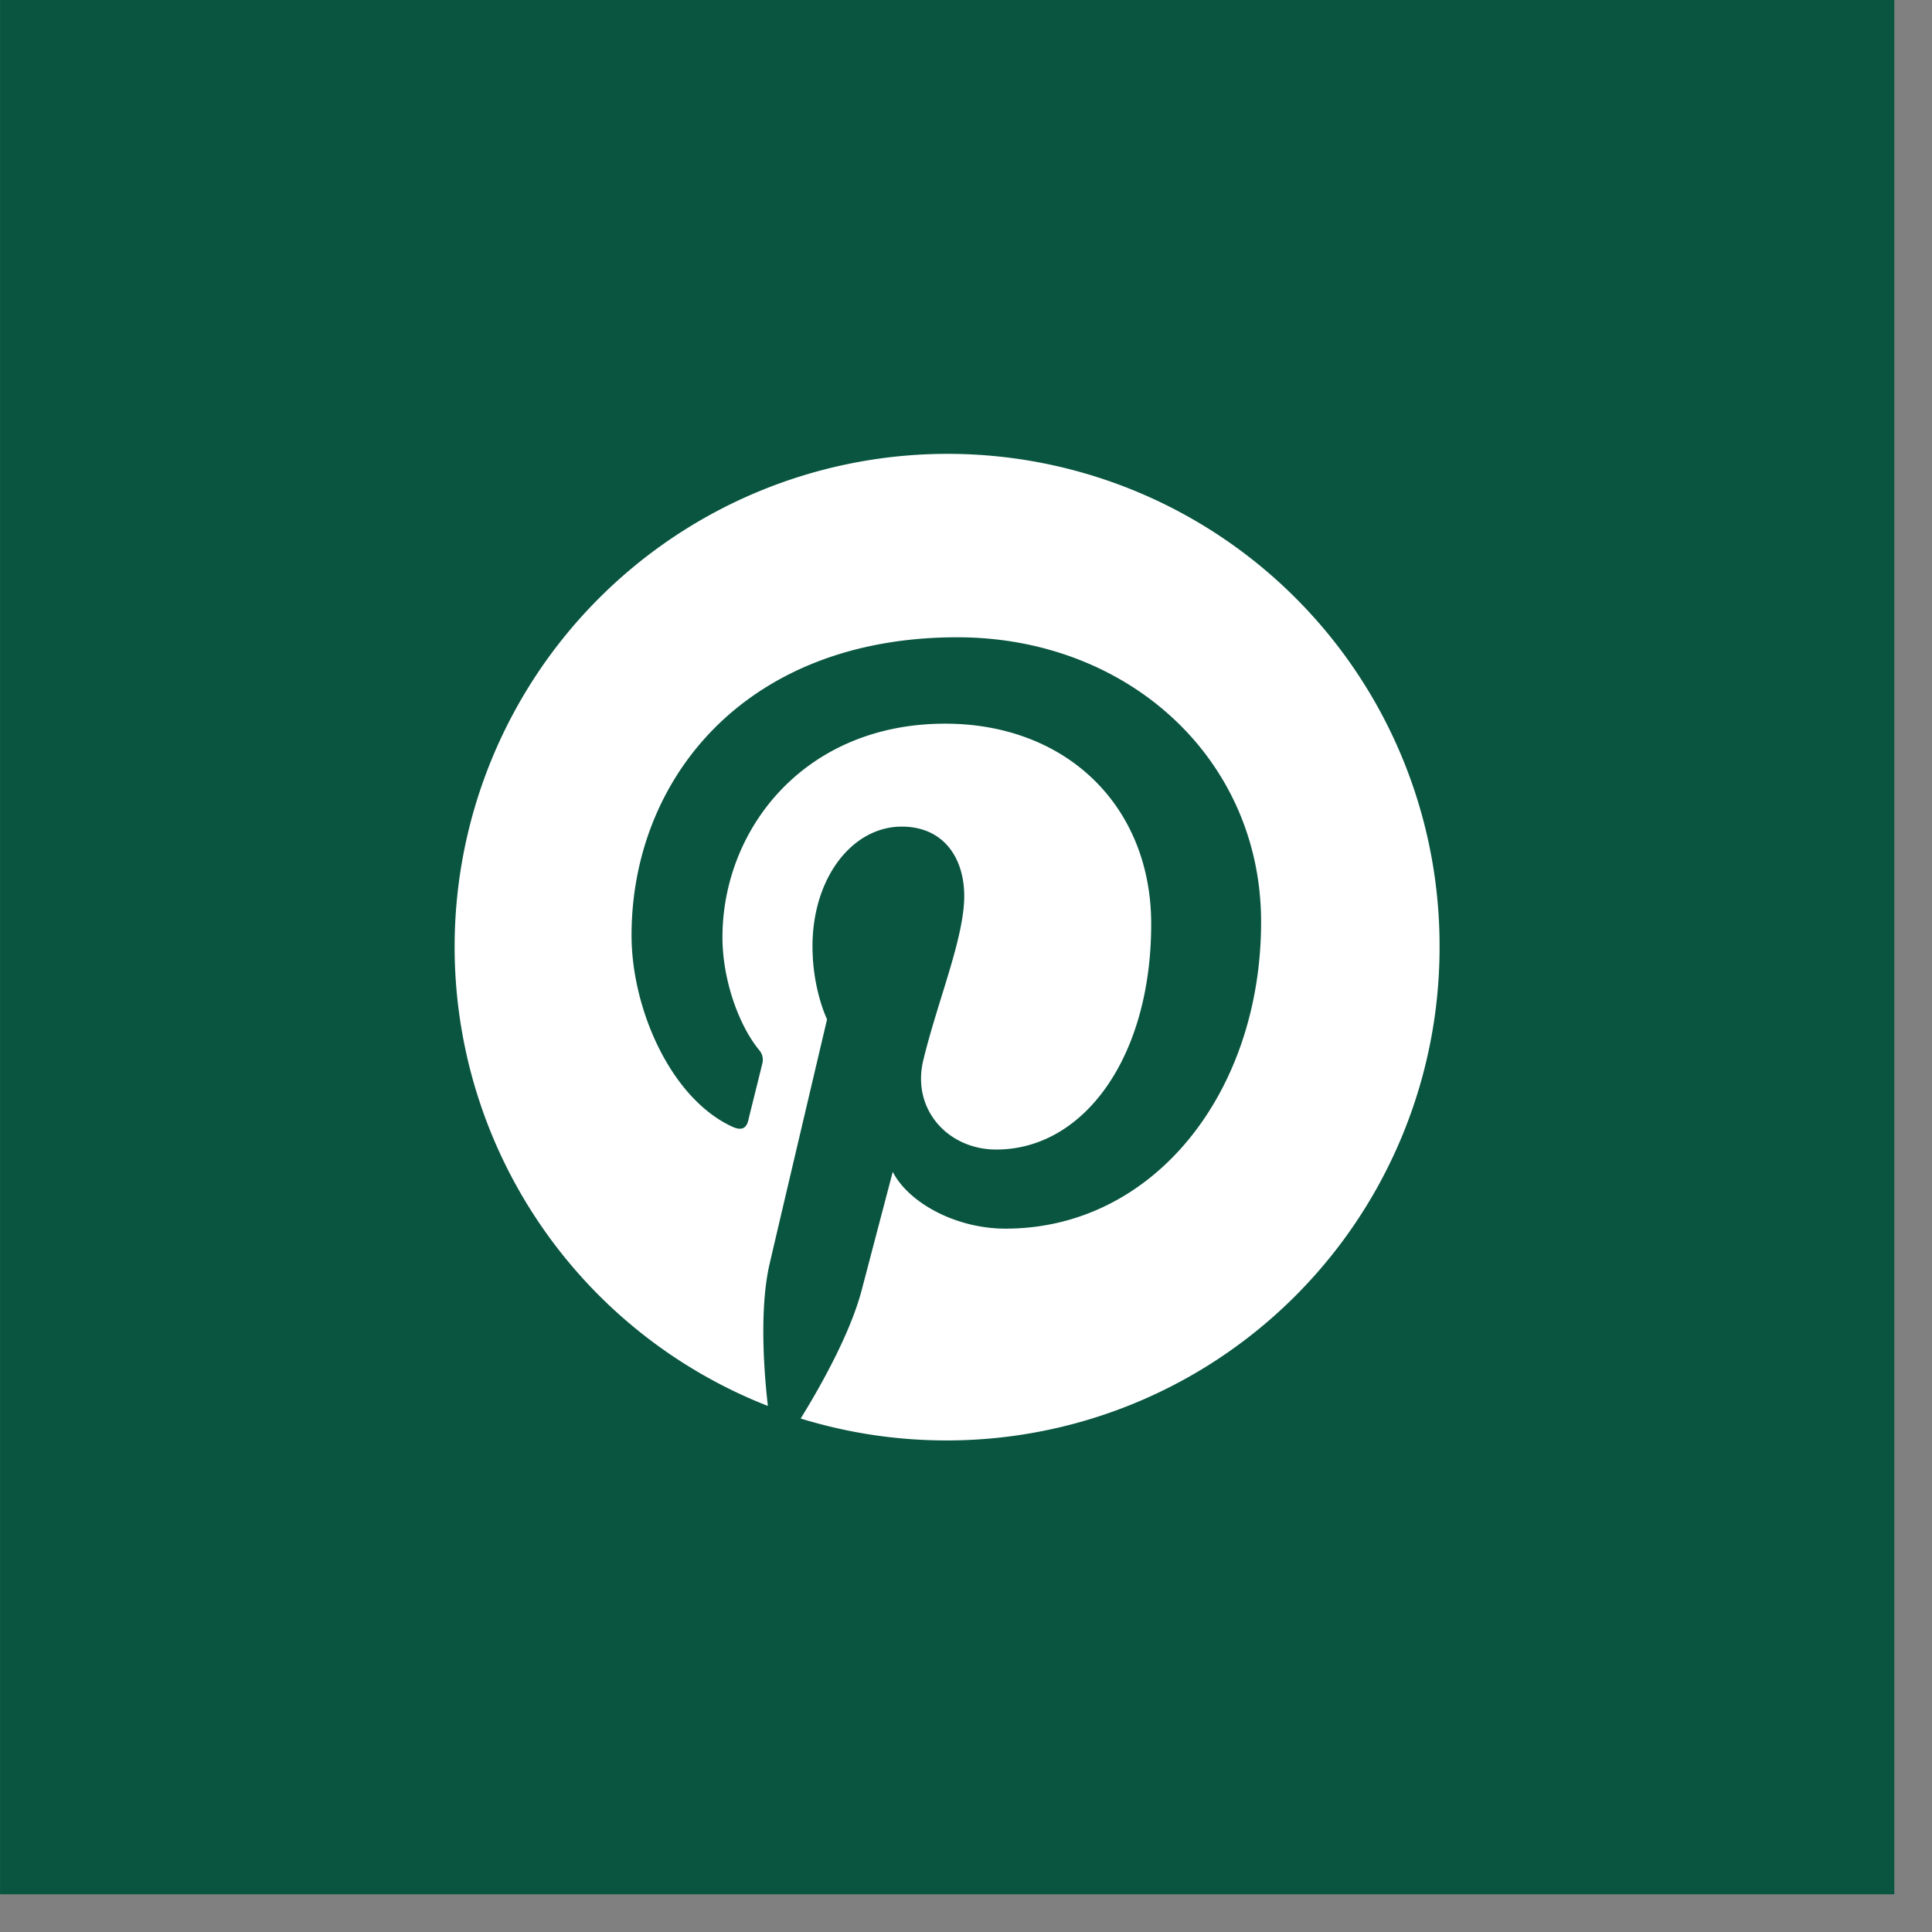 <svg xmlns="http://www.w3.org/2000/svg" width="35" height="35" viewBox="0 0 35 35">
    <rect x="0" y="0" width="35" height="35" fill="#808080" stroke="none"/>
    <g fill="none" fill-rule="evenodd">
        <path fill="#095540" d="M.001 34.317h34.316V0H.001z"/>
        <path fill="#FFF" d="M17.166 8.222a8.93 8.93 0 0 0-8.93 8.93 8.933 8.933 0 0 0 5.675 8.318c-.082-.706-.147-1.793.029-2.565.162-.698 1.043-4.439 1.043-4.439s-.264-.536-.264-1.323c0-1.24.72-2.168 1.617-2.168.764 0 1.132.574 1.132 1.257 0 .764-.486 1.911-.742 2.976-.214.89.448 1.617 1.322 1.617 1.588 0 2.807-1.675 2.807-4.085 0-2.139-1.537-3.63-3.733-3.63-2.543 0-4.034 1.903-4.034 3.872 0 .764.294 1.587.66 2.035a.269.269 0 0 1 .06.258c-.067.28-.222.89-.25 1.014-.037.162-.133.198-.301.118-1.117-.522-1.816-2.146-1.816-3.462 0-2.814 2.042-5.4 5.902-5.4 3.093 0 5.503 2.203 5.503 5.157 0 3.08-1.94 5.556-4.63 5.556-.904 0-1.756-.47-2.043-1.029l-.558 2.124c-.199.78-.742 1.75-1.11 2.345.838.257 1.72.397 2.646.397a8.929 8.929 0 0 0 8.928-8.93 8.91 8.91 0 0 0-8.913-8.943"/>
    </g>
</svg>
